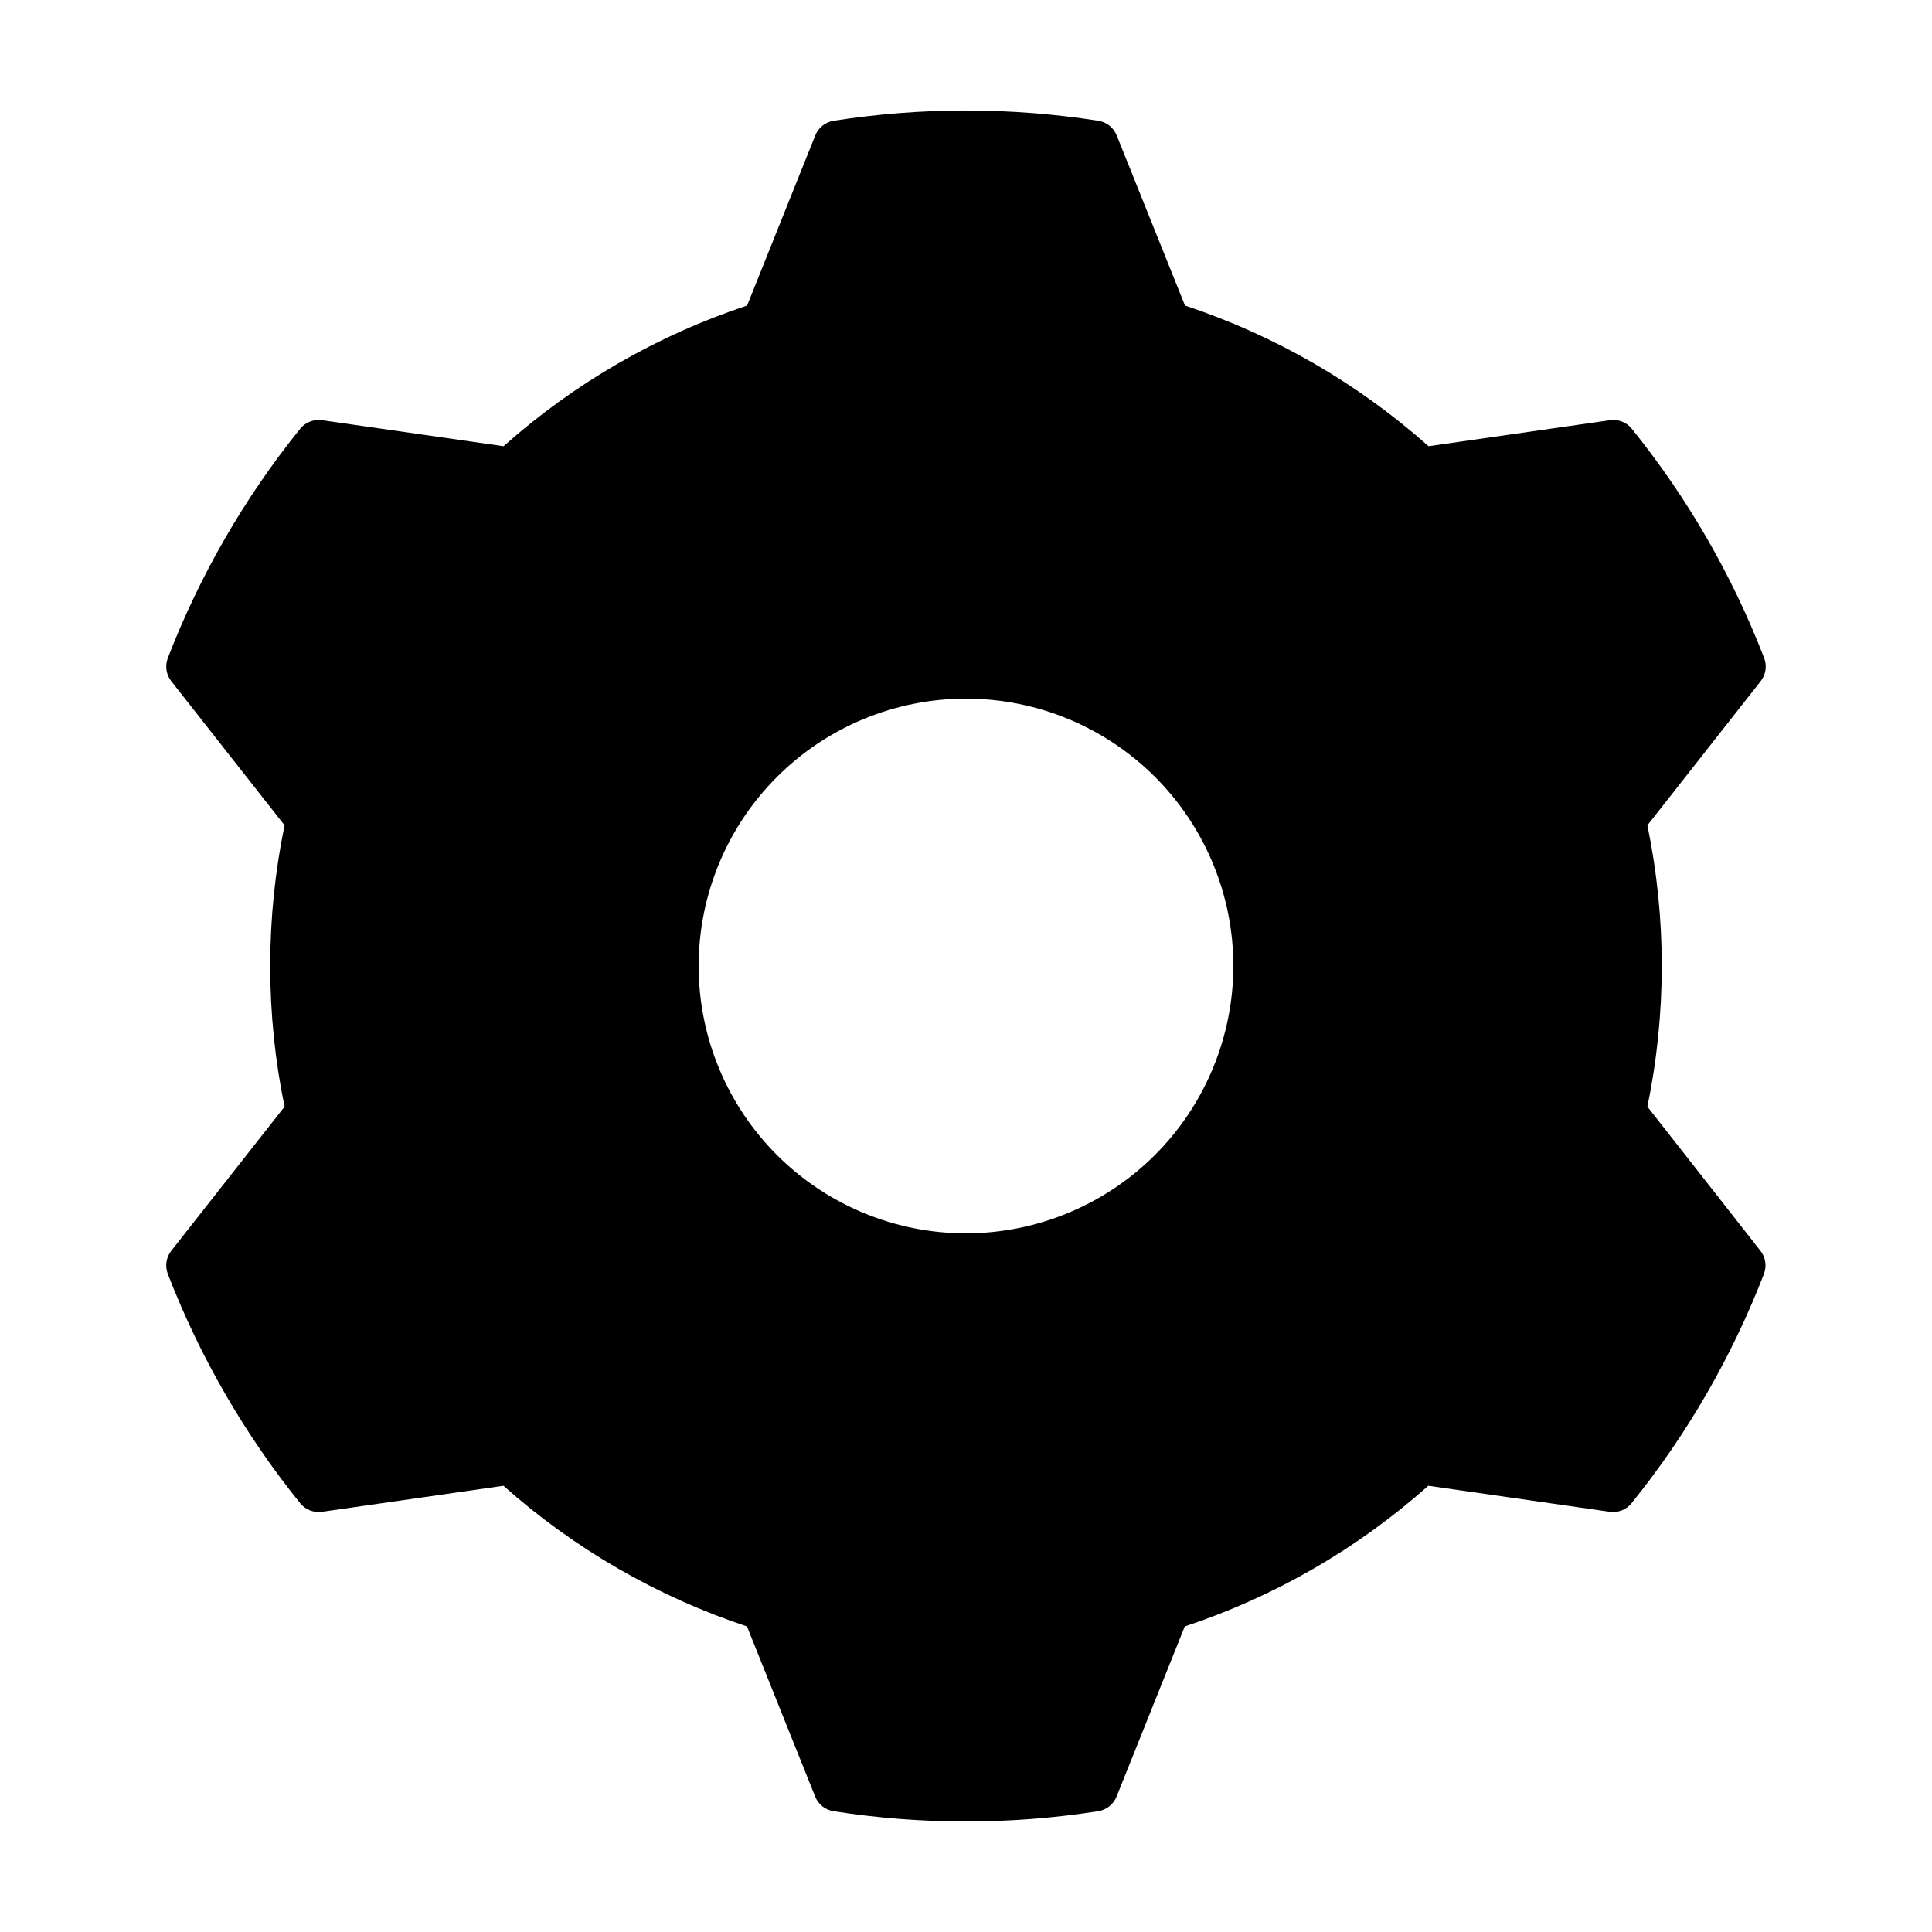 <?xml version="1.0" encoding="UTF-8"?>
<!-- Uploaded to: SVG Repo, www.svgrepo.com, Generator: SVG Repo Mixer Tools -->
<svg fill="#000000" width="800px" height="800px" version="1.1" viewBox="144 144 512 512" xmlns="http://www.w3.org/2000/svg">
 <path d="m580.58 437.28c5.07-24.598 5.07-49.969 0-74.566l30.008-38.18v0.004c1.375-1.746 1.727-4.086 0.93-6.156-8.473-21.949-20.309-42.445-35.078-60.758-1.395-1.723-3.598-2.586-5.793-2.266l-48.066 6.894c-18.758-16.688-40.723-29.371-64.551-37.281l-18.09-45.074c-0.824-2.066-2.672-3.543-4.863-3.891-23.246-3.637-46.914-3.637-70.156 0-2.195 0.348-4.043 1.824-4.867 3.891l-18.059 45.074c-23.832 7.898-45.797 20.586-64.551 37.281l-48.098-6.894c-2.195-0.32-4.394 0.543-5.793 2.266-14.77 18.312-26.605 38.809-35.078 60.758-0.797 2.07-0.445 4.41 0.93 6.156l30.008 38.176c-5.07 24.598-5.07 49.969 0 74.566l-30.008 38.18c-1.375 1.742-1.727 4.082-0.93 6.156 8.473 21.945 20.309 42.441 35.078 60.754 1.398 1.723 3.598 2.586 5.793 2.269l48.066-6.894v-0.004c18.762 16.688 40.723 29.375 64.551 37.281l18.059 45.074v0.004c0.824 2.062 2.672 3.539 4.867 3.887 23.242 3.637 46.91 3.637 70.152 0 2.195-0.348 4.043-1.824 4.867-3.887l18.059-45.074v-0.004c23.832-7.898 45.797-20.582 64.551-37.281l48.066 6.894v0.004c2.195 0.316 4.394-0.547 5.793-2.269 14.77-18.312 26.605-38.809 35.078-60.754 0.797-2.074 0.445-4.414-0.93-6.156zm-180.58 33.566c-18.793 0-36.812-7.465-50.098-20.75-13.289-13.289-20.754-31.309-20.754-50.098 0-18.793 7.465-36.812 20.754-50.098 13.285-13.289 31.305-20.754 50.098-20.754 18.789 0 36.809 7.465 50.098 20.754 13.285 13.285 20.75 31.305 20.75 50.098-0.023 18.781-7.492 36.789-20.773 50.074-13.285 13.281-31.293 20.75-50.074 20.773z" fill-rule="evenodd"/>
</svg>